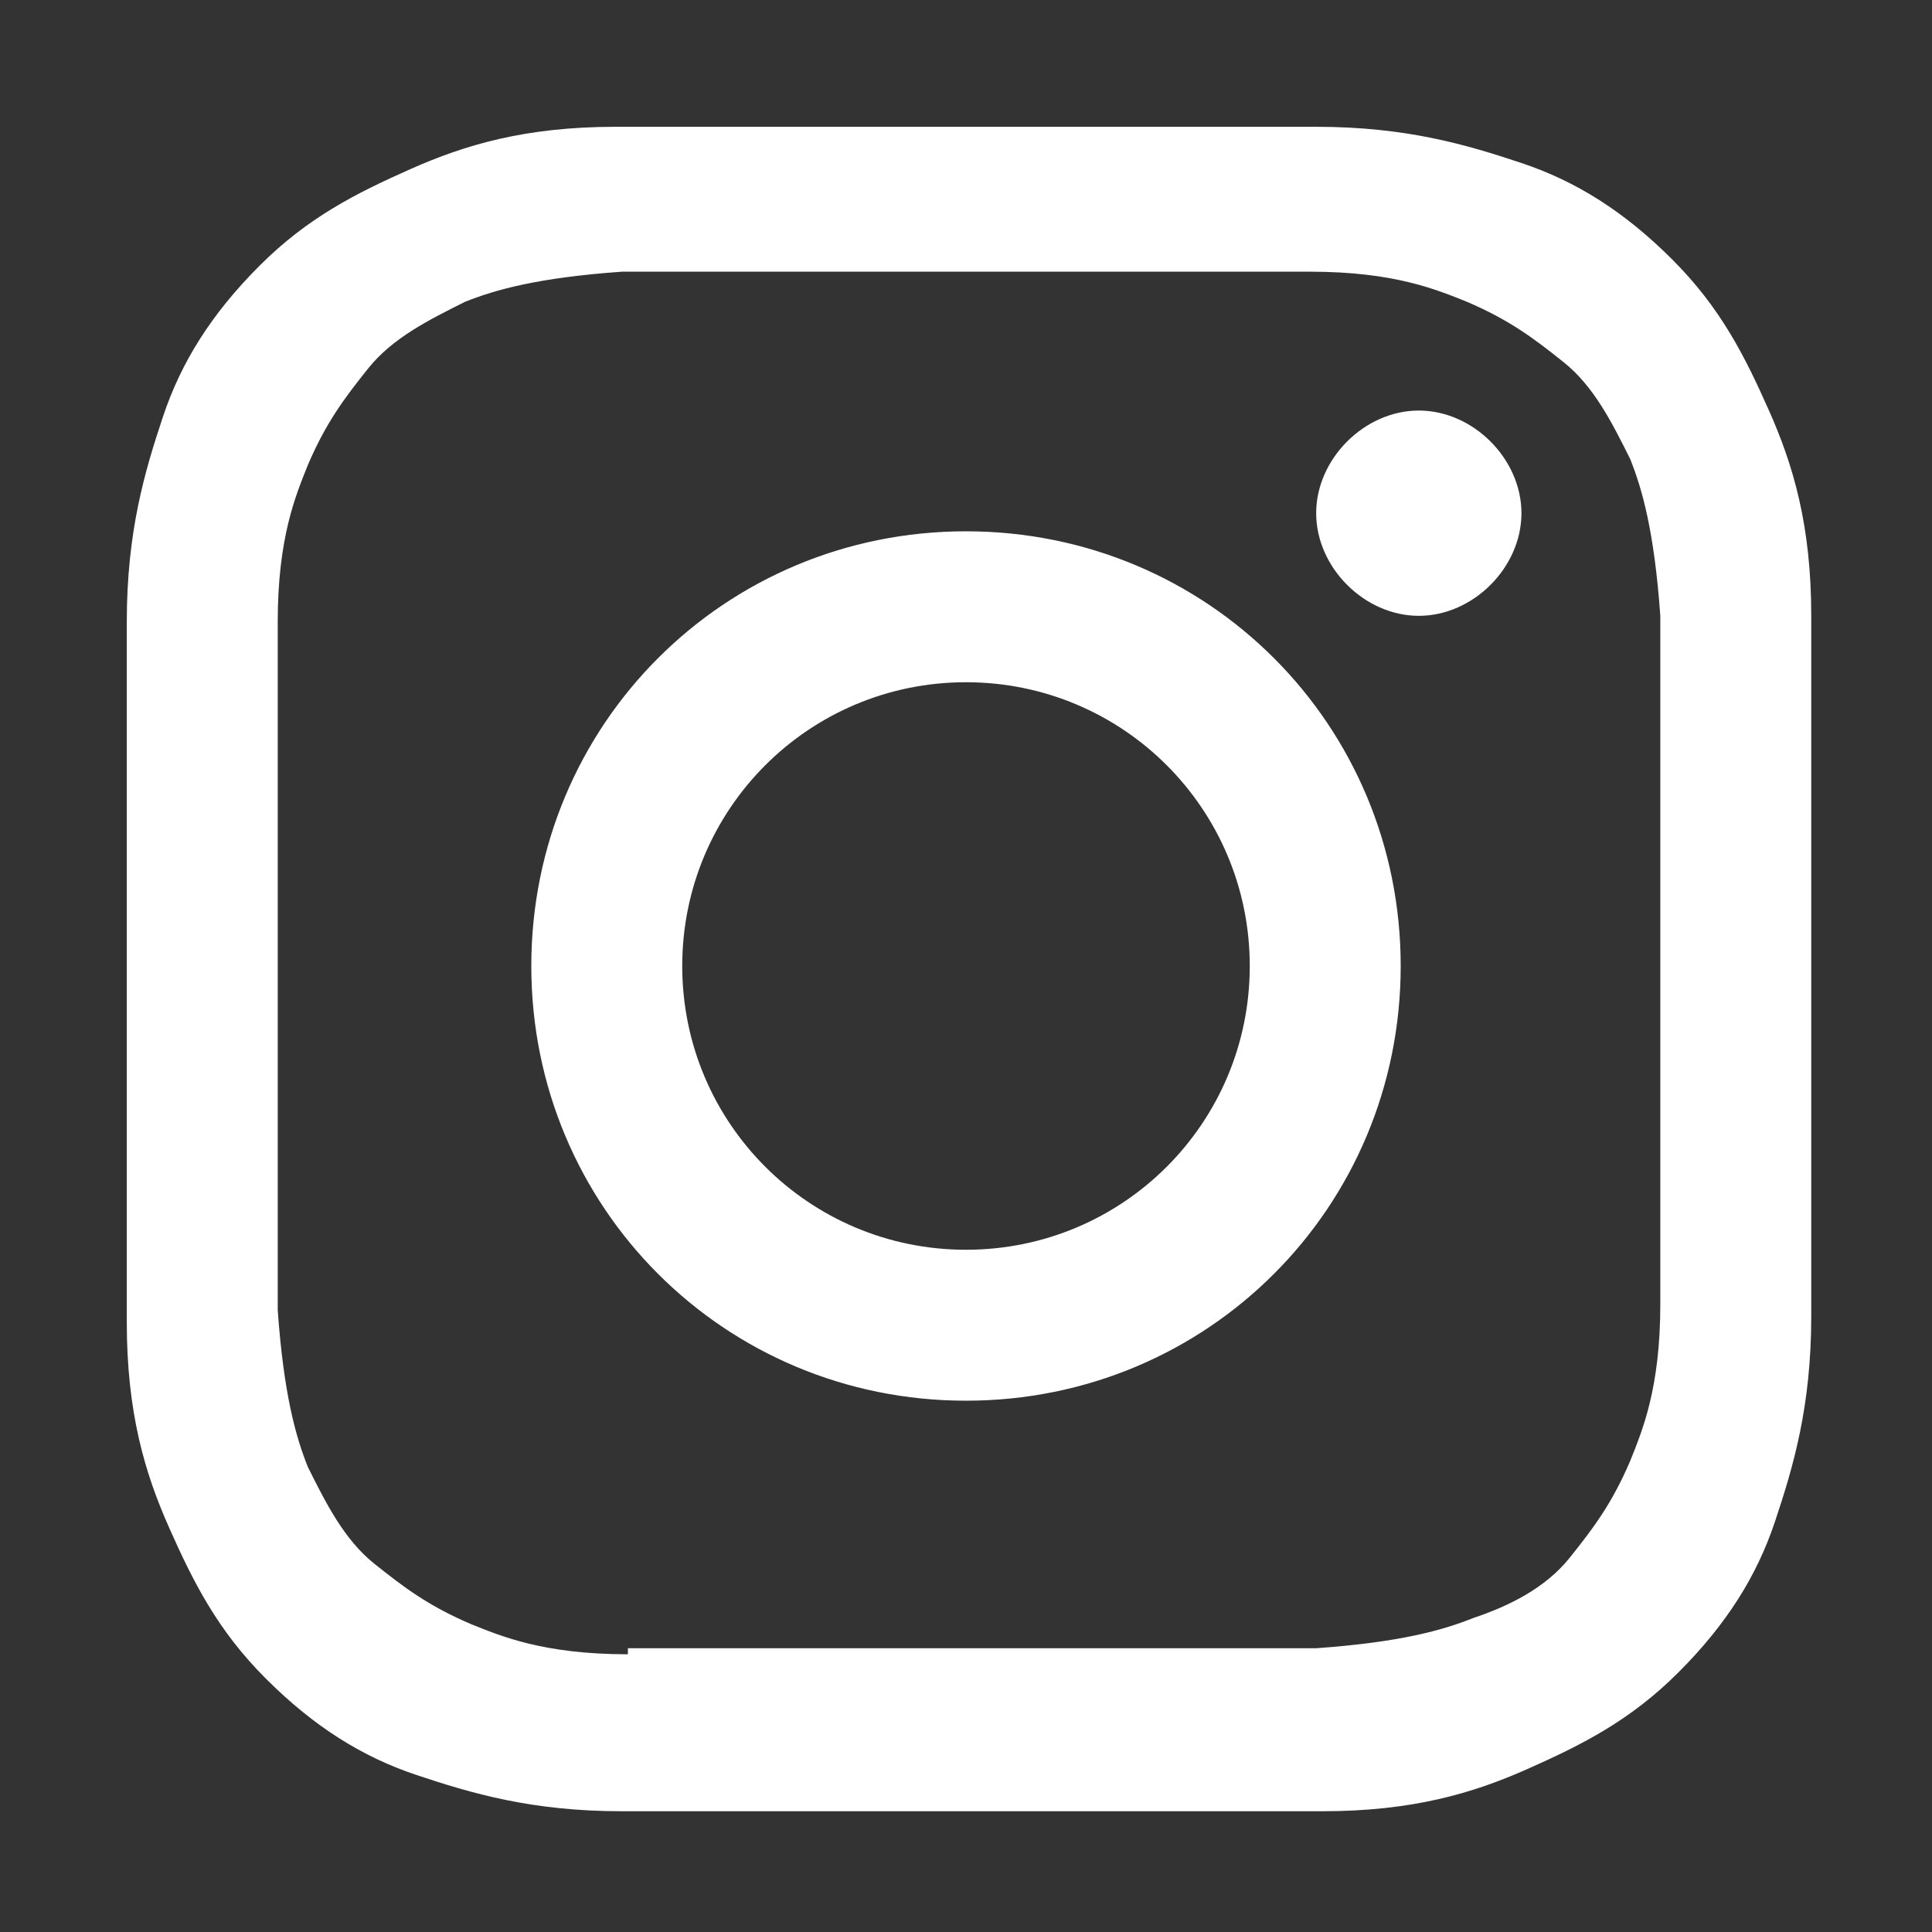 <?xml version="1.0" encoding="UTF-8"?>
<svg xmlns="http://www.w3.org/2000/svg" version="1.1" viewBox="0 0 32 32">
  <rect x="0" y="0" width="32" height="32" fill="#333333" stroke="none"/>
  <defs>
    <style>
      .cls-1 {
        fill: #fff;
      }
    </style>
  </defs>
  <!-- Generator: Adobe Illustrator 28.7.1, SVG Export Plug-In . SVG Version: 1.2.0 Build 142)  -->
  <g>
    <g id="Layer_1">
      <path class="cls-1" d="M10.2,2.1c-1.5,0-2.5.3-3.4.7-.9.4-1.7.8-2.5,1.6-.8.8-1.3,1.6-1.6,2.5-.3.9-.6,1.9-.6,3.4,0,1.5,0,2,0,5.8,0,3.8,0,4.3,0,5.8,0,1.5.3,2.5.7,3.4.4.9.8,1.7,1.6,2.5.8.8,1.6,1.3,2.5,1.6.9.3,1.9.6,3.4.6,1.5,0,2,0,5.8,0s4.3,0,5.8,0,2.5-.3,3.4-.7c.9-.4,1.7-.8,2.5-1.6s1.3-1.6,1.6-2.5c.3-.9.6-1.9.6-3.4,0-1.5,0-2,0-5.8s0-4.3,0-5.8-.3-2.5-.7-3.4c-.4-.9-.8-1.7-1.6-2.5s-1.6-1.3-2.5-1.6c-.9-.3-1.9-.6-3.4-.6s-2,0-5.8,0c-3.8,0-4.3,0-5.8,0M10.4,27.4c-1.4,0-2.1-.3-2.6-.5-.7-.3-1.1-.6-1.6-1s-.8-1-1.1-1.6c-.2-.5-.4-1.2-.5-2.6,0-1.5,0-1.9,0-5.7s0-4.2,0-5.7c0-1.4.3-2.1.5-2.6.3-.7.6-1.1,1-1.6s1-.8,1.6-1.1c.5-.2,1.2-.4,2.6-.5,1.5,0,1.9,0,5.7,0,3.7,0,4.2,0,5.7,0,1.4,0,2.1.3,2.6.5.7.3,1.1.6,1.6,1s.8,1,1.1,1.6c.2.5.4,1.2.5,2.6,0,1.5,0,1.9,0,5.7s0,4.2,0,5.7c0,1.4-.3,2.1-.5,2.6-.3.7-.6,1.1-1,1.6s-1,.8-1.6,1c-.5.2-1.2.4-2.6.5-1.5,0-1.9,0-5.7,0s-4.2,0-5.7,0M21.8,8.5c0,.9.8,1.7,1.7,1.7s1.7-.8,1.7-1.7c0-.9-.8-1.7-1.7-1.7h0c-.9,0-1.7.8-1.7,1.7M8.8,16c0,4,3.2,7.2,7.2,7.2,4,0,7.2-3.2,7.2-7.2,0-4-3.2-7.2-7.2-7.2s-7.2,3.2-7.2,7.2M11.3,16c0-2.6,2.1-4.7,4.7-4.7,2.6,0,4.7,2.1,4.7,4.7,0,2.6-2.1,4.7-4.7,4.7-2.6,0-4.7-2.1-4.7-4.7h0"/>
    </g>
  </g>
</svg>
